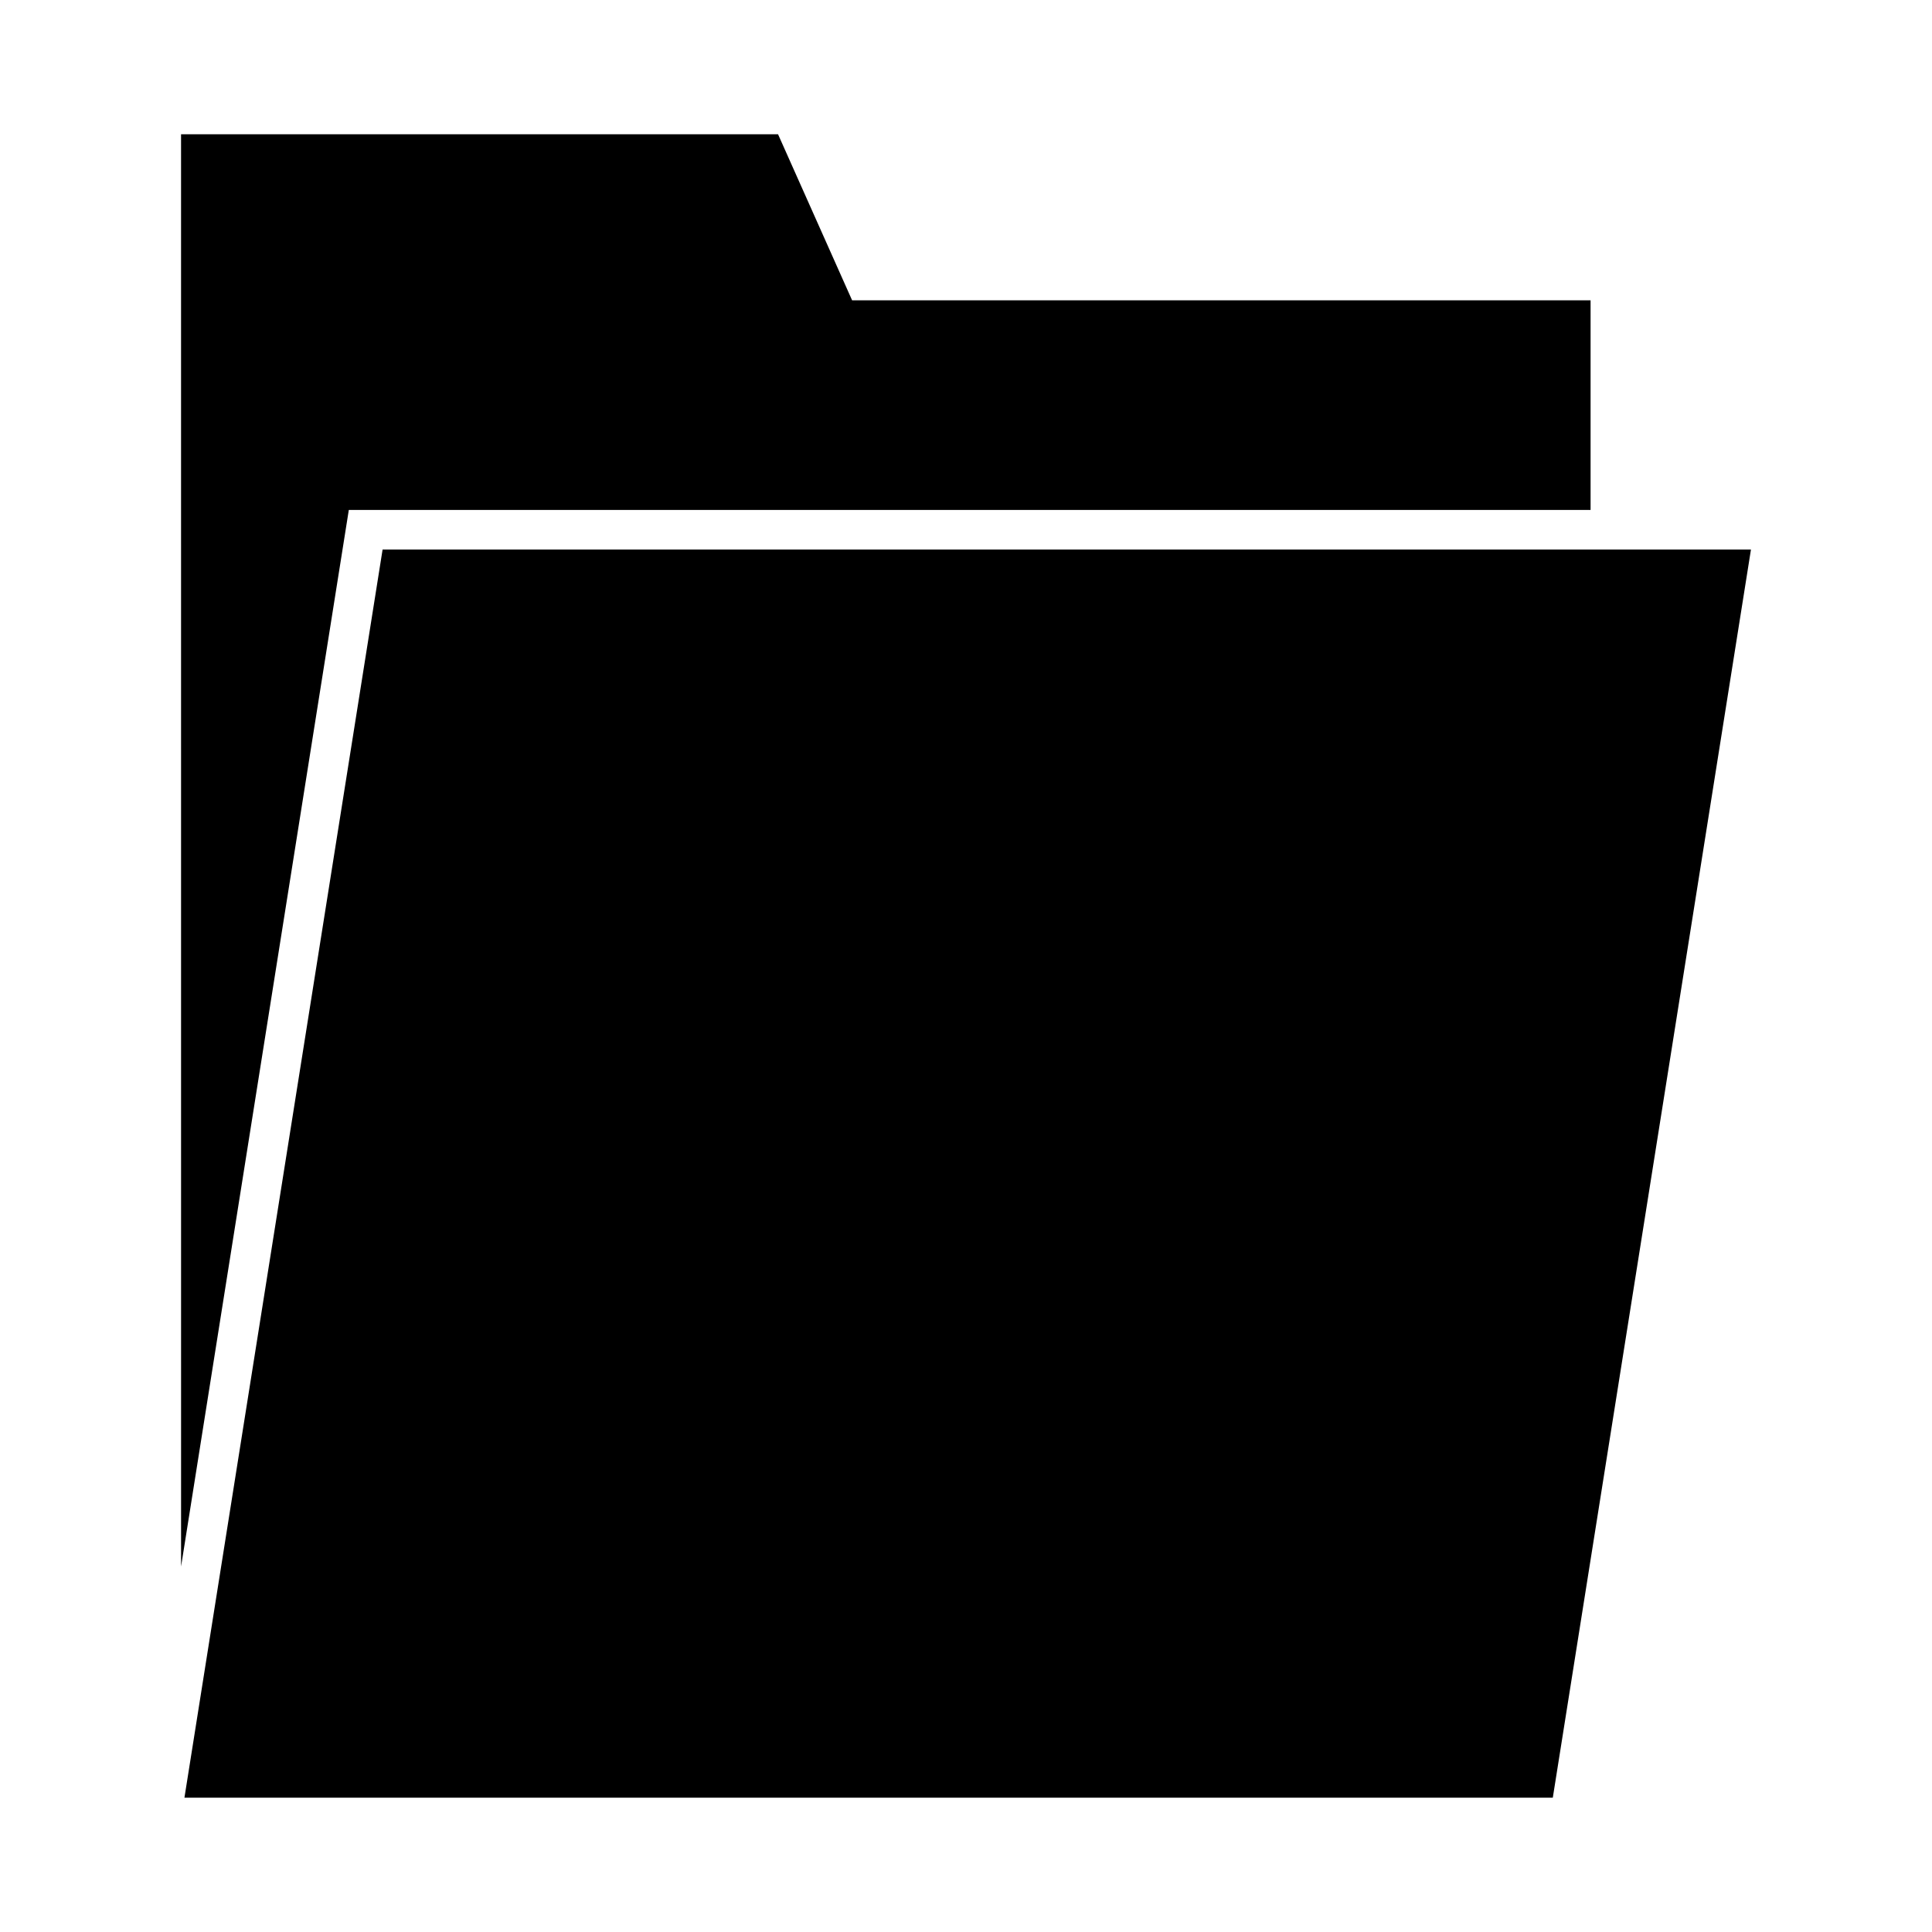 <?xml version="1.0" encoding="UTF-8"?>
<!-- Uploaded to: ICON Repo, www.iconrepo.com, Generator: ICON Repo Mixer Tools -->
<svg fill="#000000" width="800px" height="800px" version="1.1" viewBox="144 144 512 512" xmlns="http://www.w3.org/2000/svg">
 <g>
  <path d="m191.98 179.58h158.21l19.629 44.008h195.7v55.559h-329.08l-44.453 279.99z"/>
  <path d="m608.02 289.64-52.512 330.77h-362.63l52.512-330.77z"/>
 </g>
</svg>
